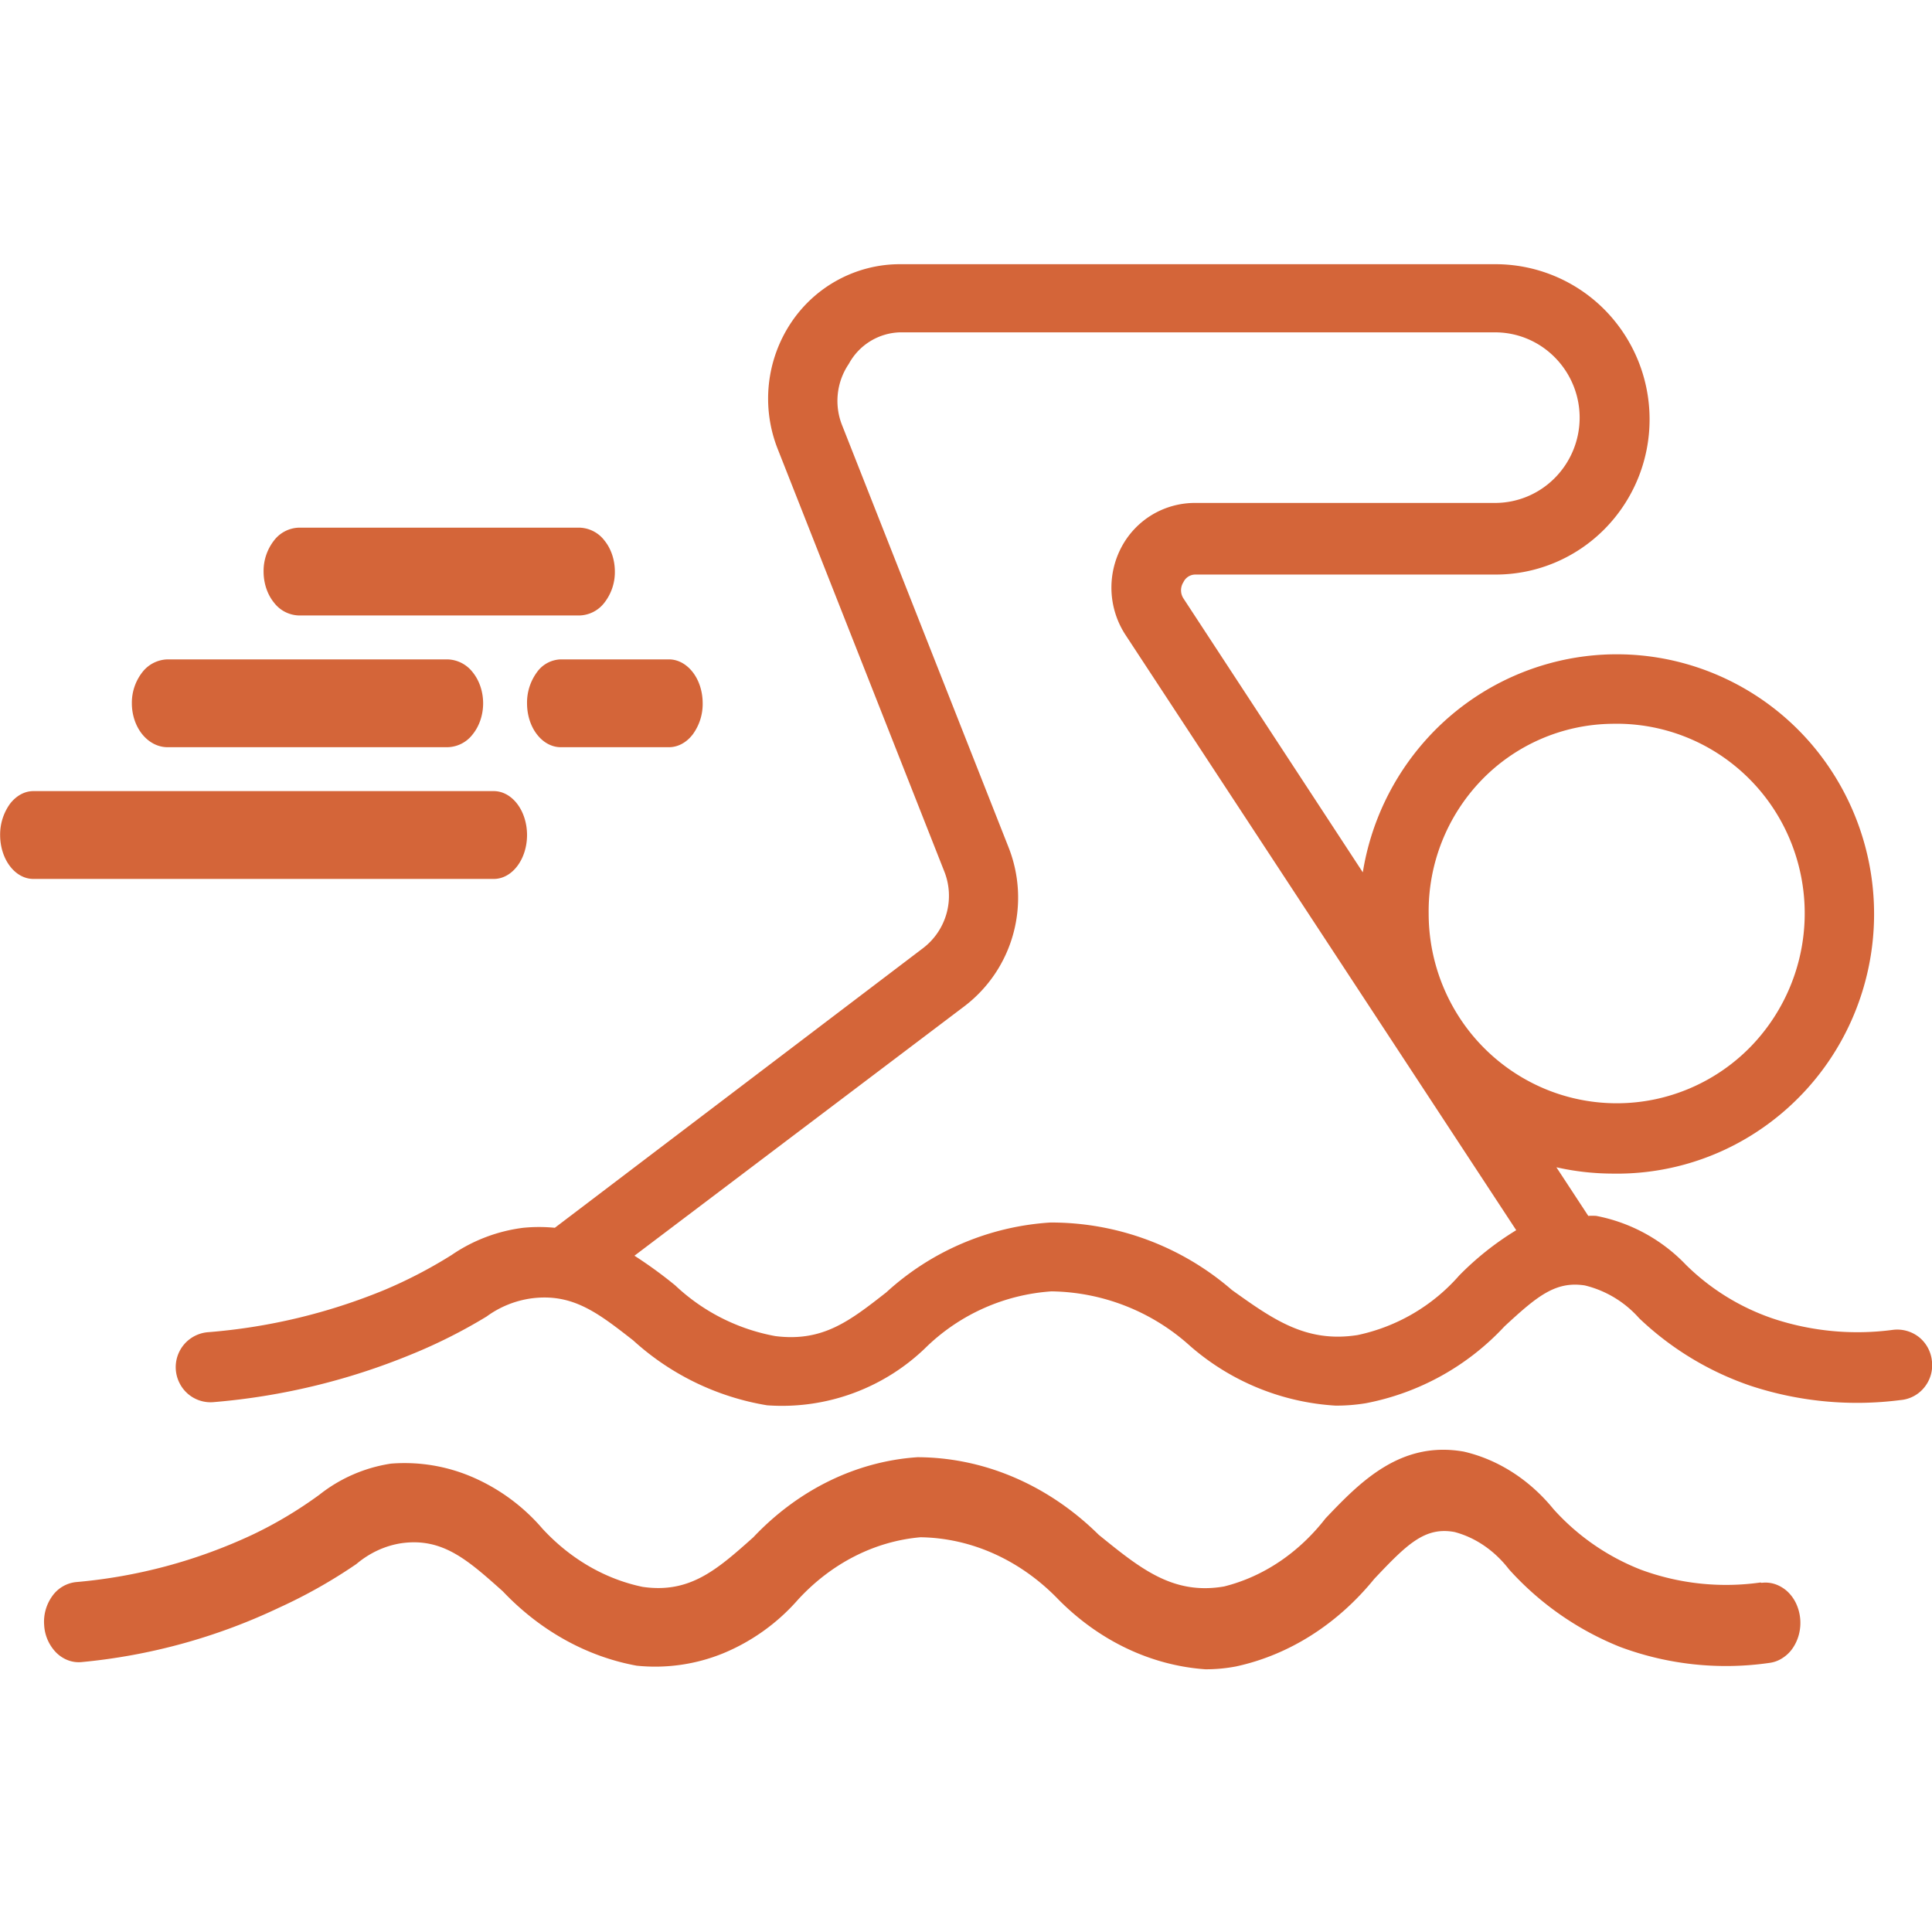 <svg xmlns="http://www.w3.org/2000/svg" width="44" height="44" fill="none" viewBox="0 0 44 44"><g fill="#d46539" clip-path="url(#a)"><path d="M43.113 30.286a6.1 6.1 0 0 1-2.73-.255 5.2 5.2 0 0 1-1.987-1.226 3.82 3.82 0 0 0-2.043-1.114 1.4 1.4 0 0 0-.181 0l-.726-1.107q.623.14 1.262.144a5.8 5.8 0 0 0 3.186-.877 5.9 5.9 0 0 0 2.21-2.477 5.96 5.96 0 0 0-.782-6.347 5.86 5.86 0 0 0-2.745-1.854 5.8 5.8 0 0 0-3.302-.062 5.85 5.85 0 0 0-2.811 1.75 5.94 5.94 0 0 0-1.427 3.006l-4.086-6.24a.34.34 0 0 1 0-.367.3.3 0 0 1 .268-.175h6.846c.93 0 1.82-.372 2.477-1.035a3.55 3.55 0 0 0 1.026-2.499 3.55 3.55 0 0 0-1.026-2.499 3.5 3.5 0 0 0-2.477-1.035H20.492c-.487 0-.967.122-1.397.352s-.798.563-1.072.97a3.12 3.12 0 0 0-.307 2.897l3.785 9.599a1.5 1.5 0 0 1-.48 1.759l-8.385 6.368a3.7 3.7 0 0 0-.718 0 3.7 3.7 0 0 0-1.633.62q-.733.46-1.53.796c-1.286.53-2.646.855-4.03.963a.8.8 0 0 0-.535.28.8.8 0 0 0-.1.88.79.79 0 0 0 .769.432 15.1 15.1 0 0 0 4.496-1.082 12 12 0 0 0 1.727-.868 2.25 2.25 0 0 1 1.025-.414c.939-.12 1.515.335 2.312.956a5.97 5.97 0 0 0 3.052 1.48 4.7 4.7 0 0 0 1.97-.28 4.7 4.7 0 0 0 1.682-1.073 4.54 4.54 0 0 1 2.824-1.242 4.8 4.8 0 0 1 3.155 1.242 5.54 5.54 0 0 0 3.313 1.36q.348.002.694-.055a5.8 5.8 0 0 0 3.155-1.75c.741-.685 1.16-1.036 1.83-.932.478.116.91.377 1.238.748a6.9 6.9 0 0 0 2.532 1.536 7.75 7.75 0 0 0 3.415.327.78.78 0 0 0 .55-.294.8.8 0 0 0 .168-.606.8.8 0 0 0-.297-.537.8.8 0 0 0-.586-.163m-6.405-13.802a4.26 4.26 0 0 1 2.409.673 4.3 4.3 0 0 1 1.626 1.916 4.36 4.36 0 0 1-.857 4.747 4.27 4.27 0 0 1-2.19 1.215 4.25 4.25 0 0 1-2.49-.227 4.3 4.3 0 0 1-1.94-1.59 4.35 4.35 0 0 1-.73-2.412 4.3 4.3 0 0 1 1.198-3.033 4.2 4.2 0 0 1 2.974-1.289M33.222 29.06a4.24 4.24 0 0 1-2.304 1.345c-1.167.183-1.916-.35-2.863-1.027a6.28 6.28 0 0 0-4.133-1.536 6.1 6.1 0 0 0-3.739 1.592c-.836.653-1.443 1.13-2.524.995a4.5 4.5 0 0 1-2.28-1.154 10 10 0 0 0-.93-.677l7.517-5.683a3.1 3.1 0 0 0 1.108-1.64 3.12 3.12 0 0 0-.106-1.981l-3.786-9.6a1.5 1.5 0 0 1 .15-1.408 1.37 1.37 0 0 1 1.159-.717H34.05c.51 0 1 .205 1.36.57a1.95 1.95 0 0 1 0 2.746c-.36.364-.85.569-1.36.569h-6.847a1.9 1.9 0 0 0-.97.273 1.9 1.9 0 0 0-.694.737 1.97 1.97 0 0 0 .095 1.998l8.897 13.555a6.7 6.7 0 0 0-1.31 1.043m6.874 6.98a5.6 5.6 0 0 1-2.727-.292 5.24 5.24 0 0 1-1.986-1.376c-.547-.672-1.26-1.13-2.042-1.312-1.443-.256-2.365.692-3.153 1.521-.61.785-1.418 1.328-2.31 1.55-1.166.2-1.907-.41-2.853-1.176-1.152-1.138-2.616-1.764-4.13-1.768-1.39.094-2.71.737-3.737 1.823-.836.747-1.45 1.285-2.522 1.13-.854-.178-1.645-.637-2.278-1.322a4.4 4.4 0 0 0-1.588-1.174 3.9 3.9 0 0 0-1.865-.311 3.46 3.46 0 0 0-1.632.71q-.73.533-1.529.912a11.9 11.9 0 0 1-4.012 1.076.76.76 0 0 0-.54.318 1 1 0 0 0-.185.666.97.97 0 0 0 .275.623c.16.157.367.235.576.215a13.4 13.4 0 0 0 4.5-1.24 11.7 11.7 0 0 0 1.759-.993c.3-.253.649-.415 1.017-.473.945-.137 1.52.382 2.317 1.093.852.898 1.912 1.487 3.05 1.695a4.1 4.1 0 0 0 1.98-.286 4.6 4.6 0 0 0 1.694-1.218c.762-.829 1.747-1.33 2.79-1.421 1.167.017 2.288.526 3.153 1.43.932.936 2.104 1.49 3.335 1.577q.349.001.693-.064c1.208-.26 2.312-.96 3.153-1.995.741-.784 1.151-1.194 1.83-1.067.478.127.91.424 1.237.848a6.8 6.8 0 0 0 2.53 1.768 6.9 6.9 0 0 0 3.405.364.7.7 0 0 0 .295-.11.8.8 0 0 0 .236-.23 1 1 0 0 0 .141-.319 1.05 1.05 0 0 0-.069-.698.9.9 0 0 0-.2-.273.8.8 0 0 0-.276-.163.7.7 0 0 0-.308-.03zM6.813 14.017h6.38a.74.74 0 0 0 .573-.293 1.13 1.13 0 0 0 .237-.707c0-.265-.085-.52-.237-.707a.74.74 0 0 0-.573-.293h-6.38a.74.74 0 0 0-.573.293 1.13 1.13 0 0 0-.237.707c0 .265.085.52.237.707a.74.74 0 0 0 .573.293m-2.997 3h6.374a.74.74 0 0 0 .575-.293c.152-.187.238-.442.238-.707s-.086-.52-.238-.707a.75.75 0 0 0-.575-.293H3.816a.75.75 0 0 0-.575.293 1.13 1.13 0 0 0-.238.707c0 .265.086.52.238.707.153.188.36.293.575.293"/><path d="M12.003 16.017c0 .265.08.52.225.707.144.188.34.293.543.293h2.464c.204 0 .4-.105.543-.293a1.17 1.17 0 0 0 .225-.707c0-.265-.08-.52-.225-.707-.144-.187-.34-.293-.543-.293h-2.464a.69.69 0 0 0-.543.293 1.17 1.17 0 0 0-.225.707m-.757 4c.201 0 .393-.105.535-.293.142-.187.222-.442.222-.707s-.08-.52-.222-.707-.334-.293-.535-.293H.76c-.201 0-.393.106-.535.293a1.2 1.2 0 0 0-.222.707c0 .265.08.52.222.707.142.188.334.293.535.293z"/></g><defs><clipPath id="a"><path fill="#fff" d="M0 0h44v44H0z"/></clipPath></defs></svg>
